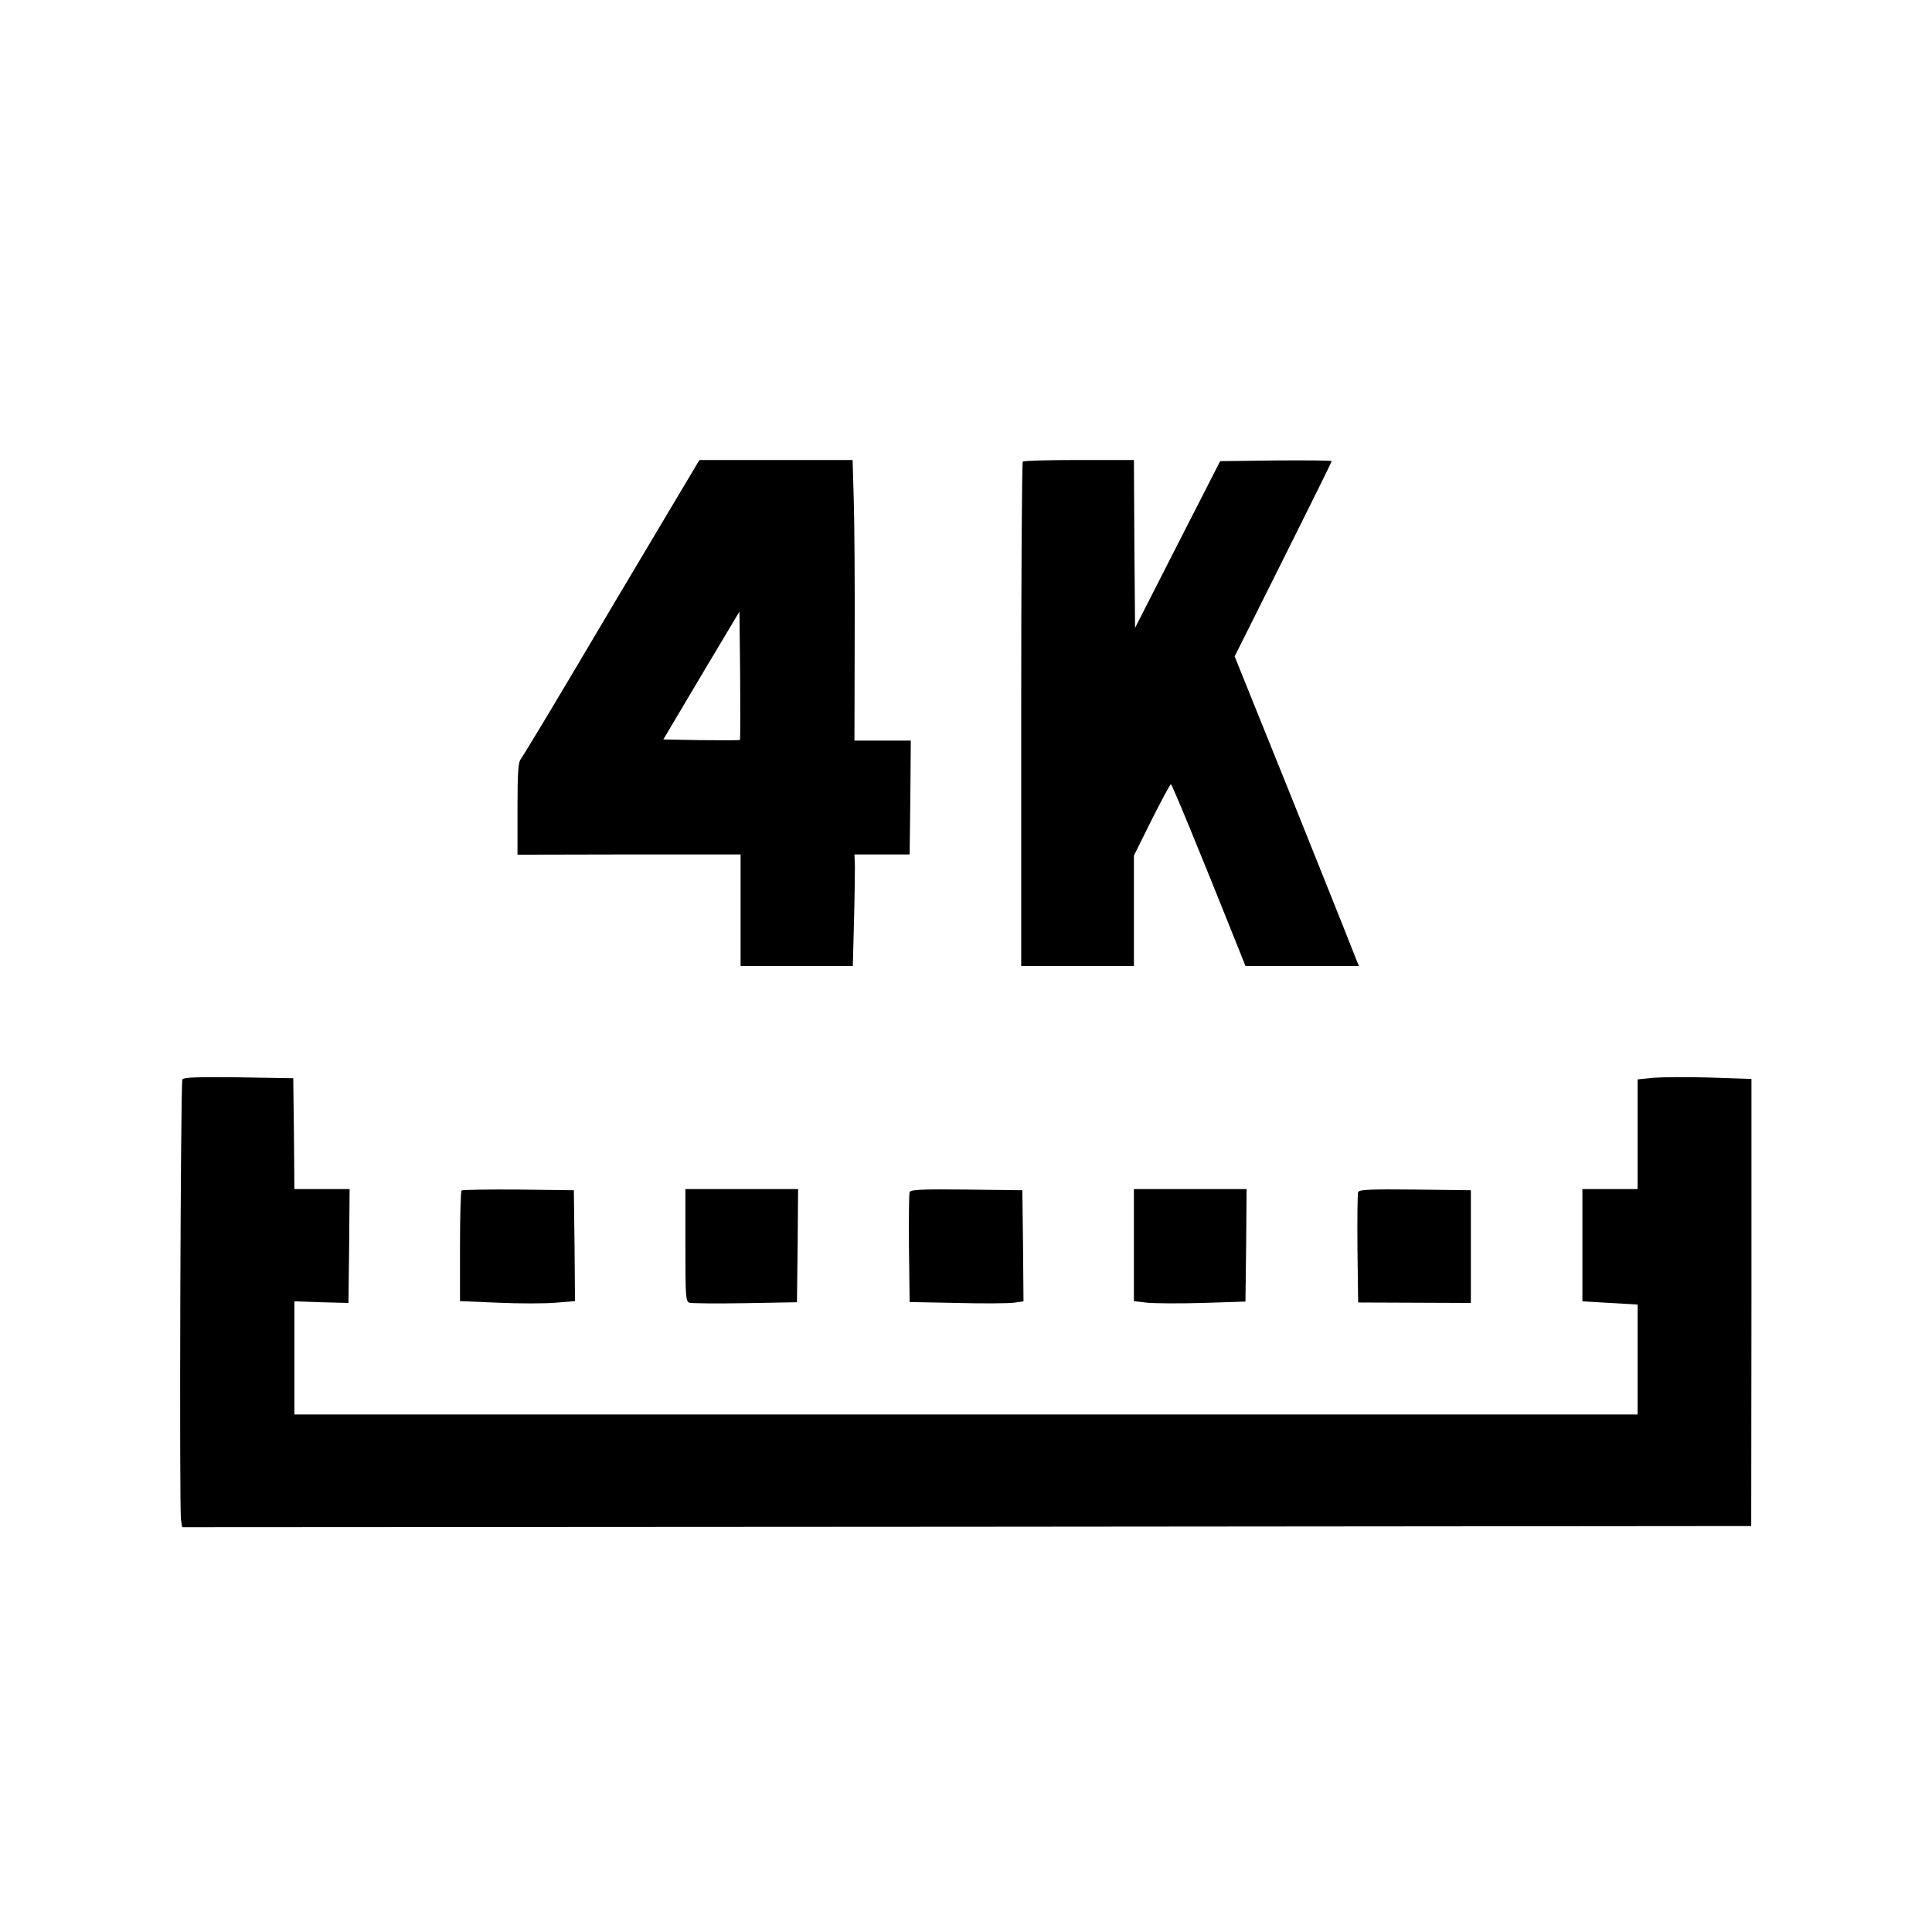 <?xml version="1.0" standalone="no"?>
<!DOCTYPE svg PUBLIC "-//W3C//DTD SVG 20010904//EN"
 "http://www.w3.org/TR/2001/REC-SVG-20010904/DTD/svg10.dtd">
<svg version="1.0" xmlns="http://www.w3.org/2000/svg"
 width="840pt" height="840pt" viewBox="0 0 840 840"
 preserveAspectRatio="xMidYMid meet">
<g transform="translate(0,840) scale(0.1,-0.1)"
fill="#000000" stroke="none">
<path d="M2867 6108 c-96 -161 -268 -450 -382 -643 -114 -192 -214 -357 -221
-366 -11 -12 -14 -61 -14 -215 l0 -200 485 1 485 0 0 -242 0 -243 244 0 244 0
5 193 c3 105 4 215 4 242 l-2 50 120 0 120 0 3 248 2 247 -122 0 -123 0 1 438
c1 240 -1 515 -4 610 l-5 172 -333 0 -333 0 -174 -292z m350 -925 c-2 -2 -78
-2 -169 -1 l-164 3 165 278 166 278 3 -277 c1 -152 1 -279 -1 -281z"/>
<path d="M4447 6393 c-4 -3 -7 -498 -7 -1100 l0 -1093 245 0 245 0 0 240 0
240 77 155 c43 85 80 155 84 155 5 0 127 -297 283 -687 l41 -103 247 0 246 0
-33 83 c-17 45 -139 348 -269 673 l-238 590 211 422 c116 232 211 424 211 427
0 3 -109 4 -242 3 l-243 -3 -185 -362 -185 -363 -3 365 -2 365 -238 0 c-131 0
-242 -3 -245 -7z"/>
<path d="M793 3707 c-8 -13 -14 -1862 -6 -1915 l5 -32 3411 2 3411 3 1 972 0
972 -180 6 c-99 3 -210 2 -247 -1 l-68 -7 0 -238 0 -239 -120 0 -120 0 0 -244
0 -244 120 -7 120 -7 0 -239 0 -239 -2920 0 -2920 0 0 246 0 246 118 -4 117
-3 3 248 2 247 -120 0 -120 0 -2 241 -3 241 -237 4 c-178 2 -239 0 -245 -9z"/>
<path d="M2007 3224 c-4 -4 -7 -114 -7 -244 l0 -237 165 -7 c91 -4 204 -4 251
0 l84 7 -2 241 -3 241 -241 3 c-132 1 -243 -1 -247 -4z"/>
<path d="M2980 2986 c0 -224 1 -245 18 -250 9 -3 118 -4 242 -2 l225 4 3 246
2 246 -245 0 -245 0 0 -244z"/>
<path d="M3955 3217 c-3 -7 -4 -117 -3 -245 l3 -233 205 -4 c113 -3 224 -2
248 1 l42 6 -2 242 -3 241 -243 3 c-191 2 -244 0 -247 -11z"/>
<path d="M4930 2986 l0 -243 58 -7 c31 -3 140 -4 242 -1 l185 6 3 244 2 245
-245 0 -245 0 0 -244z"/>
<path d="M5905 3217 c-3 -7 -4 -118 -3 -246 l3 -234 245 -1 245 -1 0 245 0
245 -243 3 c-191 2 -244 0 -247 -11z"/>
</g>
</svg>
